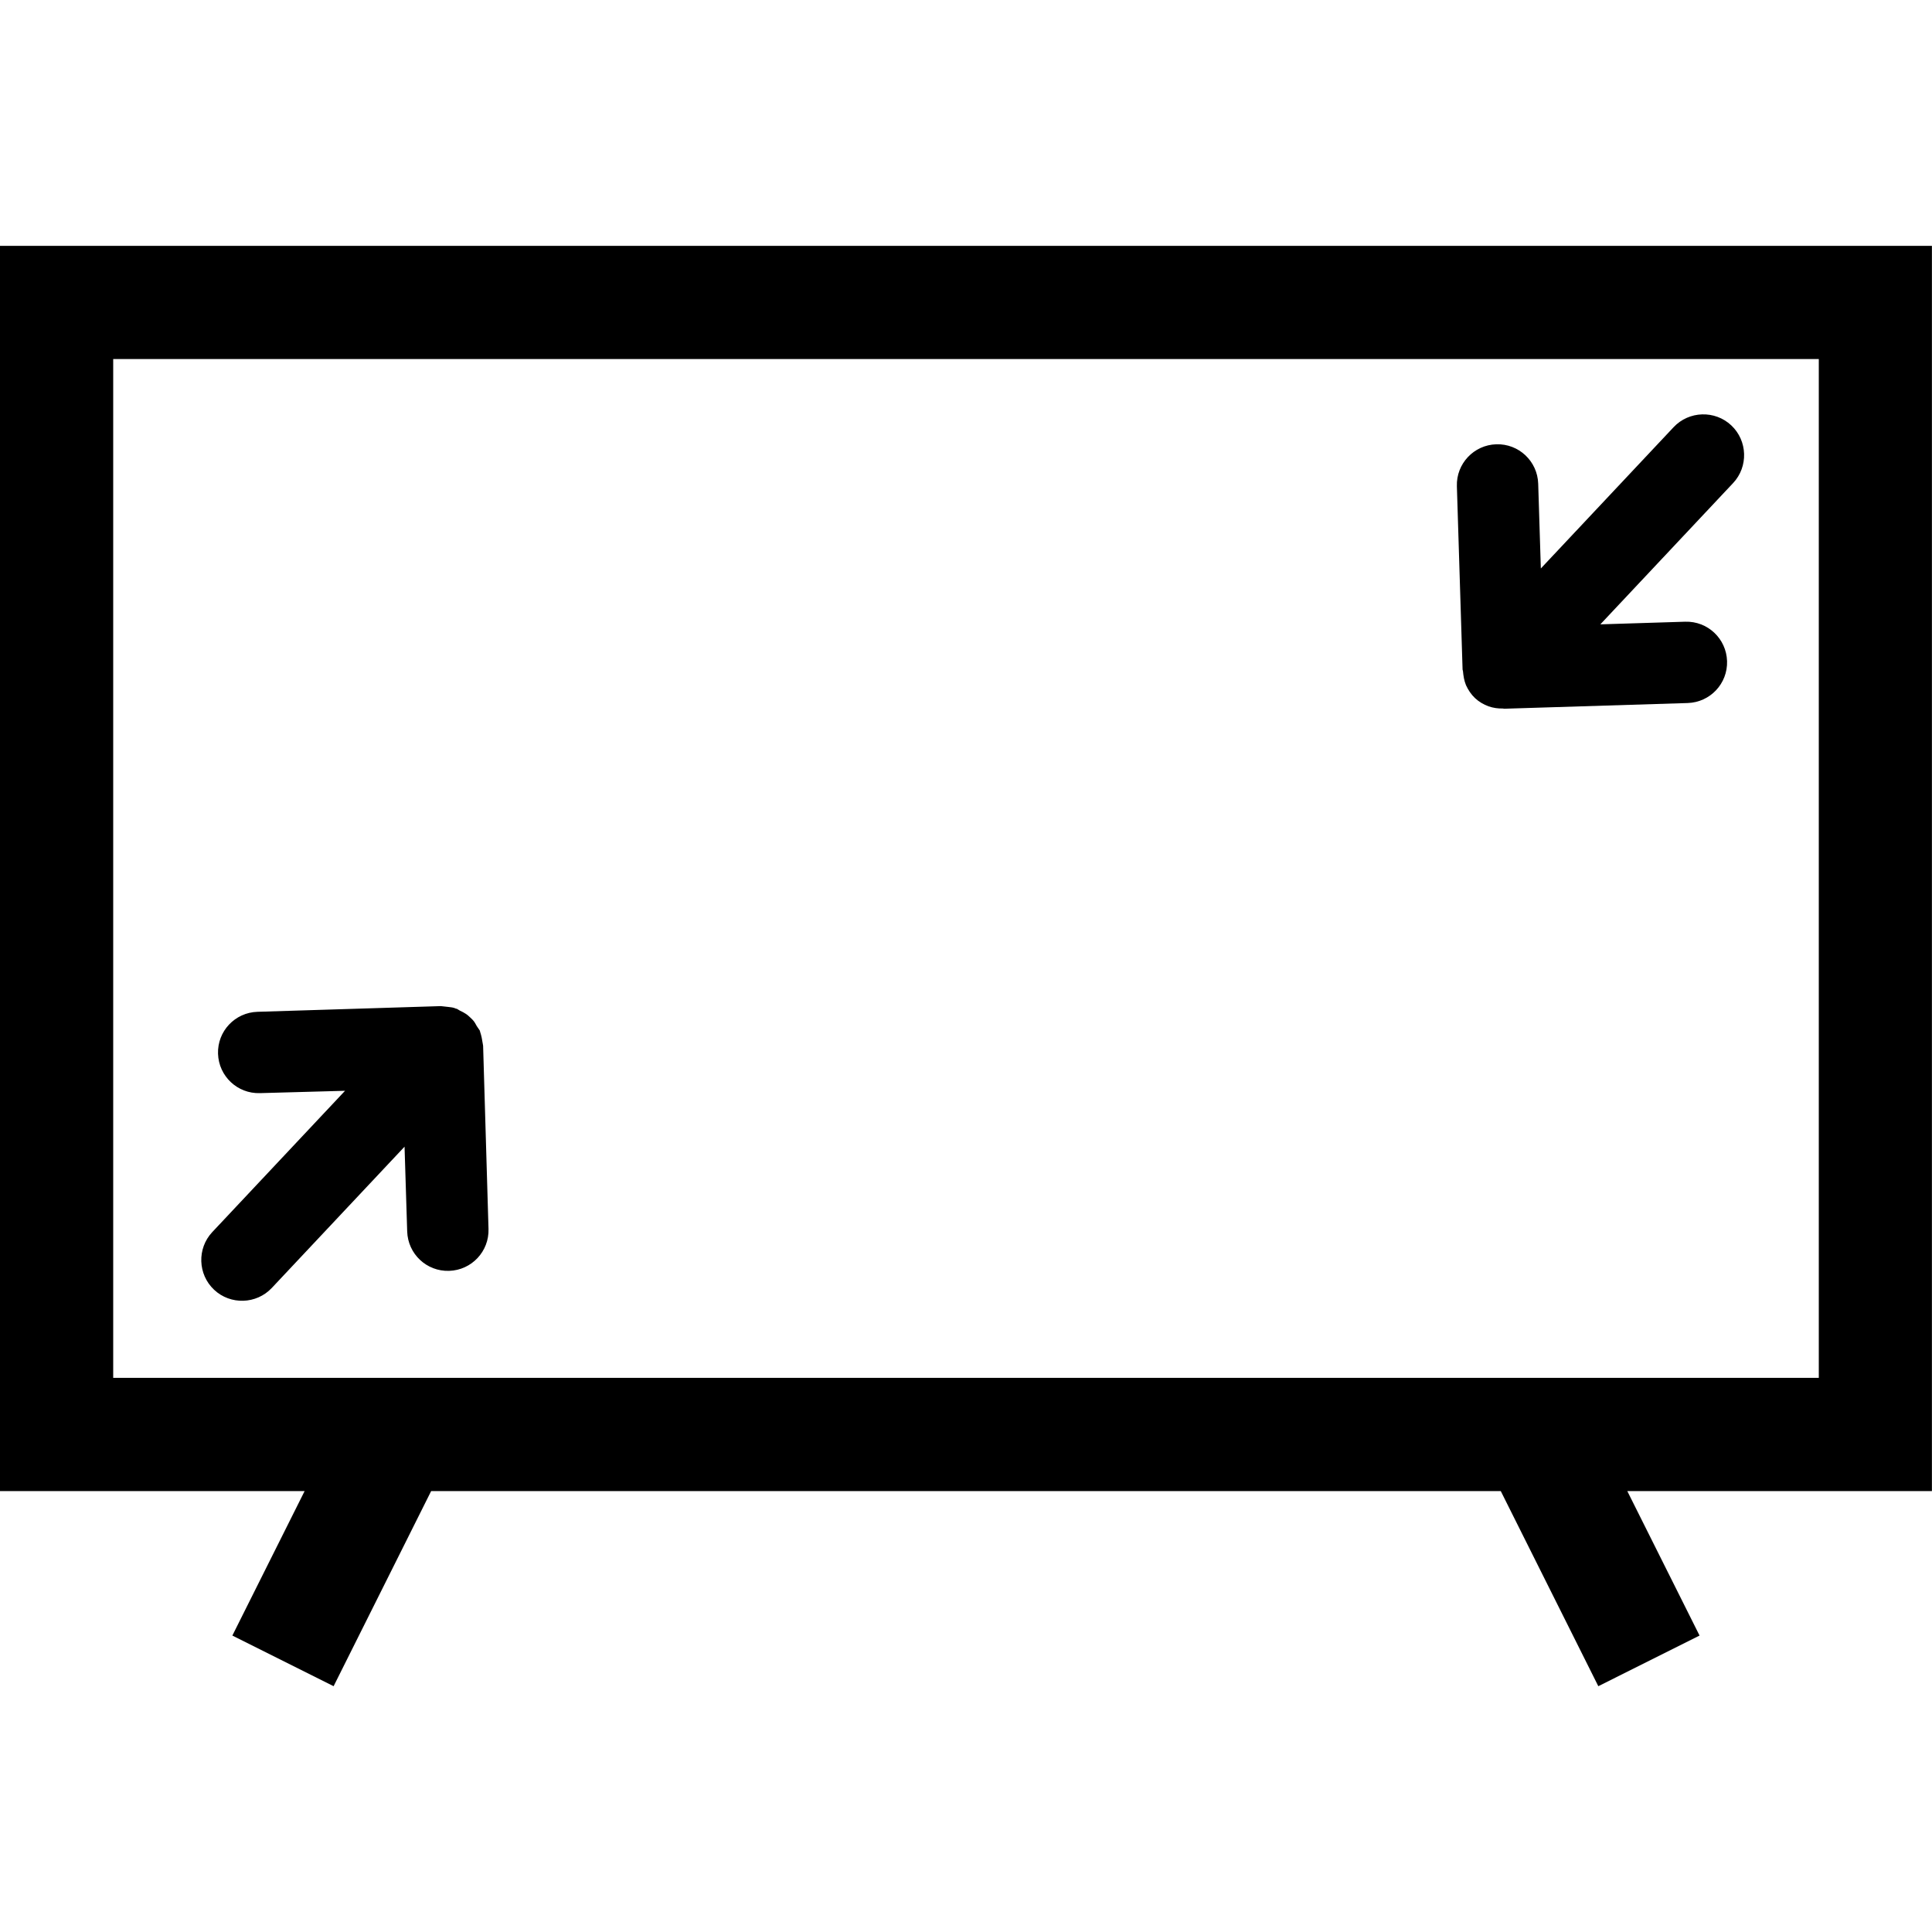 <?xml version="1.0" encoding="UTF-8"?>
<svg id="Capa_1" xmlns="http://www.w3.org/2000/svg" version="1.1" viewBox="0 0 512 512">
  <!-- Generator: Adobe Illustrator 29.8.3, SVG Export Plug-In . SVG Version: 2.1.1 Build 3)  -->
  <defs>
    <style>
      .st0 {
        display: none;
      }
    </style>
  </defs>
  <g>
    <path d="M512,65.15H0v330h80.73l-19.15,38.29,26.83,13.42,25.85-51.71h283.46l25.85,51.71,26.83-13.42-19.15-38.29h80.73V65.15ZM482,365.15H30V95.15h452v270Z"/>
    <path class="st0" d="M272,320.15c0-90.98,74.02-165,165-165h15v-30h-15c-107.52,0-195,87.48-195,195v15h30v-15Z"/>
    <path class="st0" d="M302,320.15v15h30v-15c0-57.9,47.1-105,105-105h15v-30h-15c-74.44,0-135,60.56-135,135Z"/>
    <path class="st0" d="M362,320.15v15h30v-15c0-24.81,20.19-45,45-45h15v-30h-15c-41.36,0-75,33.64-75,75Z"/>
    <path class="st0" d="M422,305.15h30v30h-30v-30Z"/>
  </g>
  <g>
    <path d="M128.03,277.14c0-.15-.09-.38-.09-.53l-.28-1.6c-.09-.53-.26-.99-.43-1.59,0-.15-.09-.38-.17-.45-.16-.3-.4-.52-.56-.82-.32-.45-.49-.9-.81-1.35s-.71-.82-1.11-1.19-.71-.67-1.18-.96-.94-.58-1.48-.8c-.31-.14-.55-.37-.86-.51-.15,0-.38-.06-.46-.14-.54-.21-1.08-.27-1.62-.33l-1.61-.18c-.15,0-.38-.06-.54-.06l-48.61,1.51c-5.96.19-10.63,5.15-10.44,11.11.19,5.96,5.15,10.63,11.11,10.44l22.55-.62-35.18,37.44c-4.07,4.33-3.86,11.21.48,15.29,4.33,4.07,11.21,3.86,15.29-.48l35.18-37.44.7,22.47c.19,5.96,5.15,10.63,11.11,10.44,5.96-.19,10.63-5.15,10.44-11.11l-1.43-48.54Z"/>
    <path d="M387.61,177.47c0,.15.08.23.09.38.12,1.3.31,2.52.8,3.72.58,1.28,1.38,2.48,2.4,3.44s2.27,1.69,3.59,2.18c1.24.42,2.54.61,3.77.57.15,0,.23.07.38.06l48.61-1.51c5.96-.19,10.63-5.15,10.44-11.11s-5.15-10.63-11.11-10.44l-22.47.7,35.18-37.44c4.07-4.33,3.86-11.21-.48-15.29-4.33-4.07-11.21-3.86-15.29.48l-35.18,37.44-.7-22.47c-.19-5.96-5.15-10.63-11.11-10.44s-10.63,5.15-10.44,11.11l1.51,48.61Z"/>
  </g>
</svg>